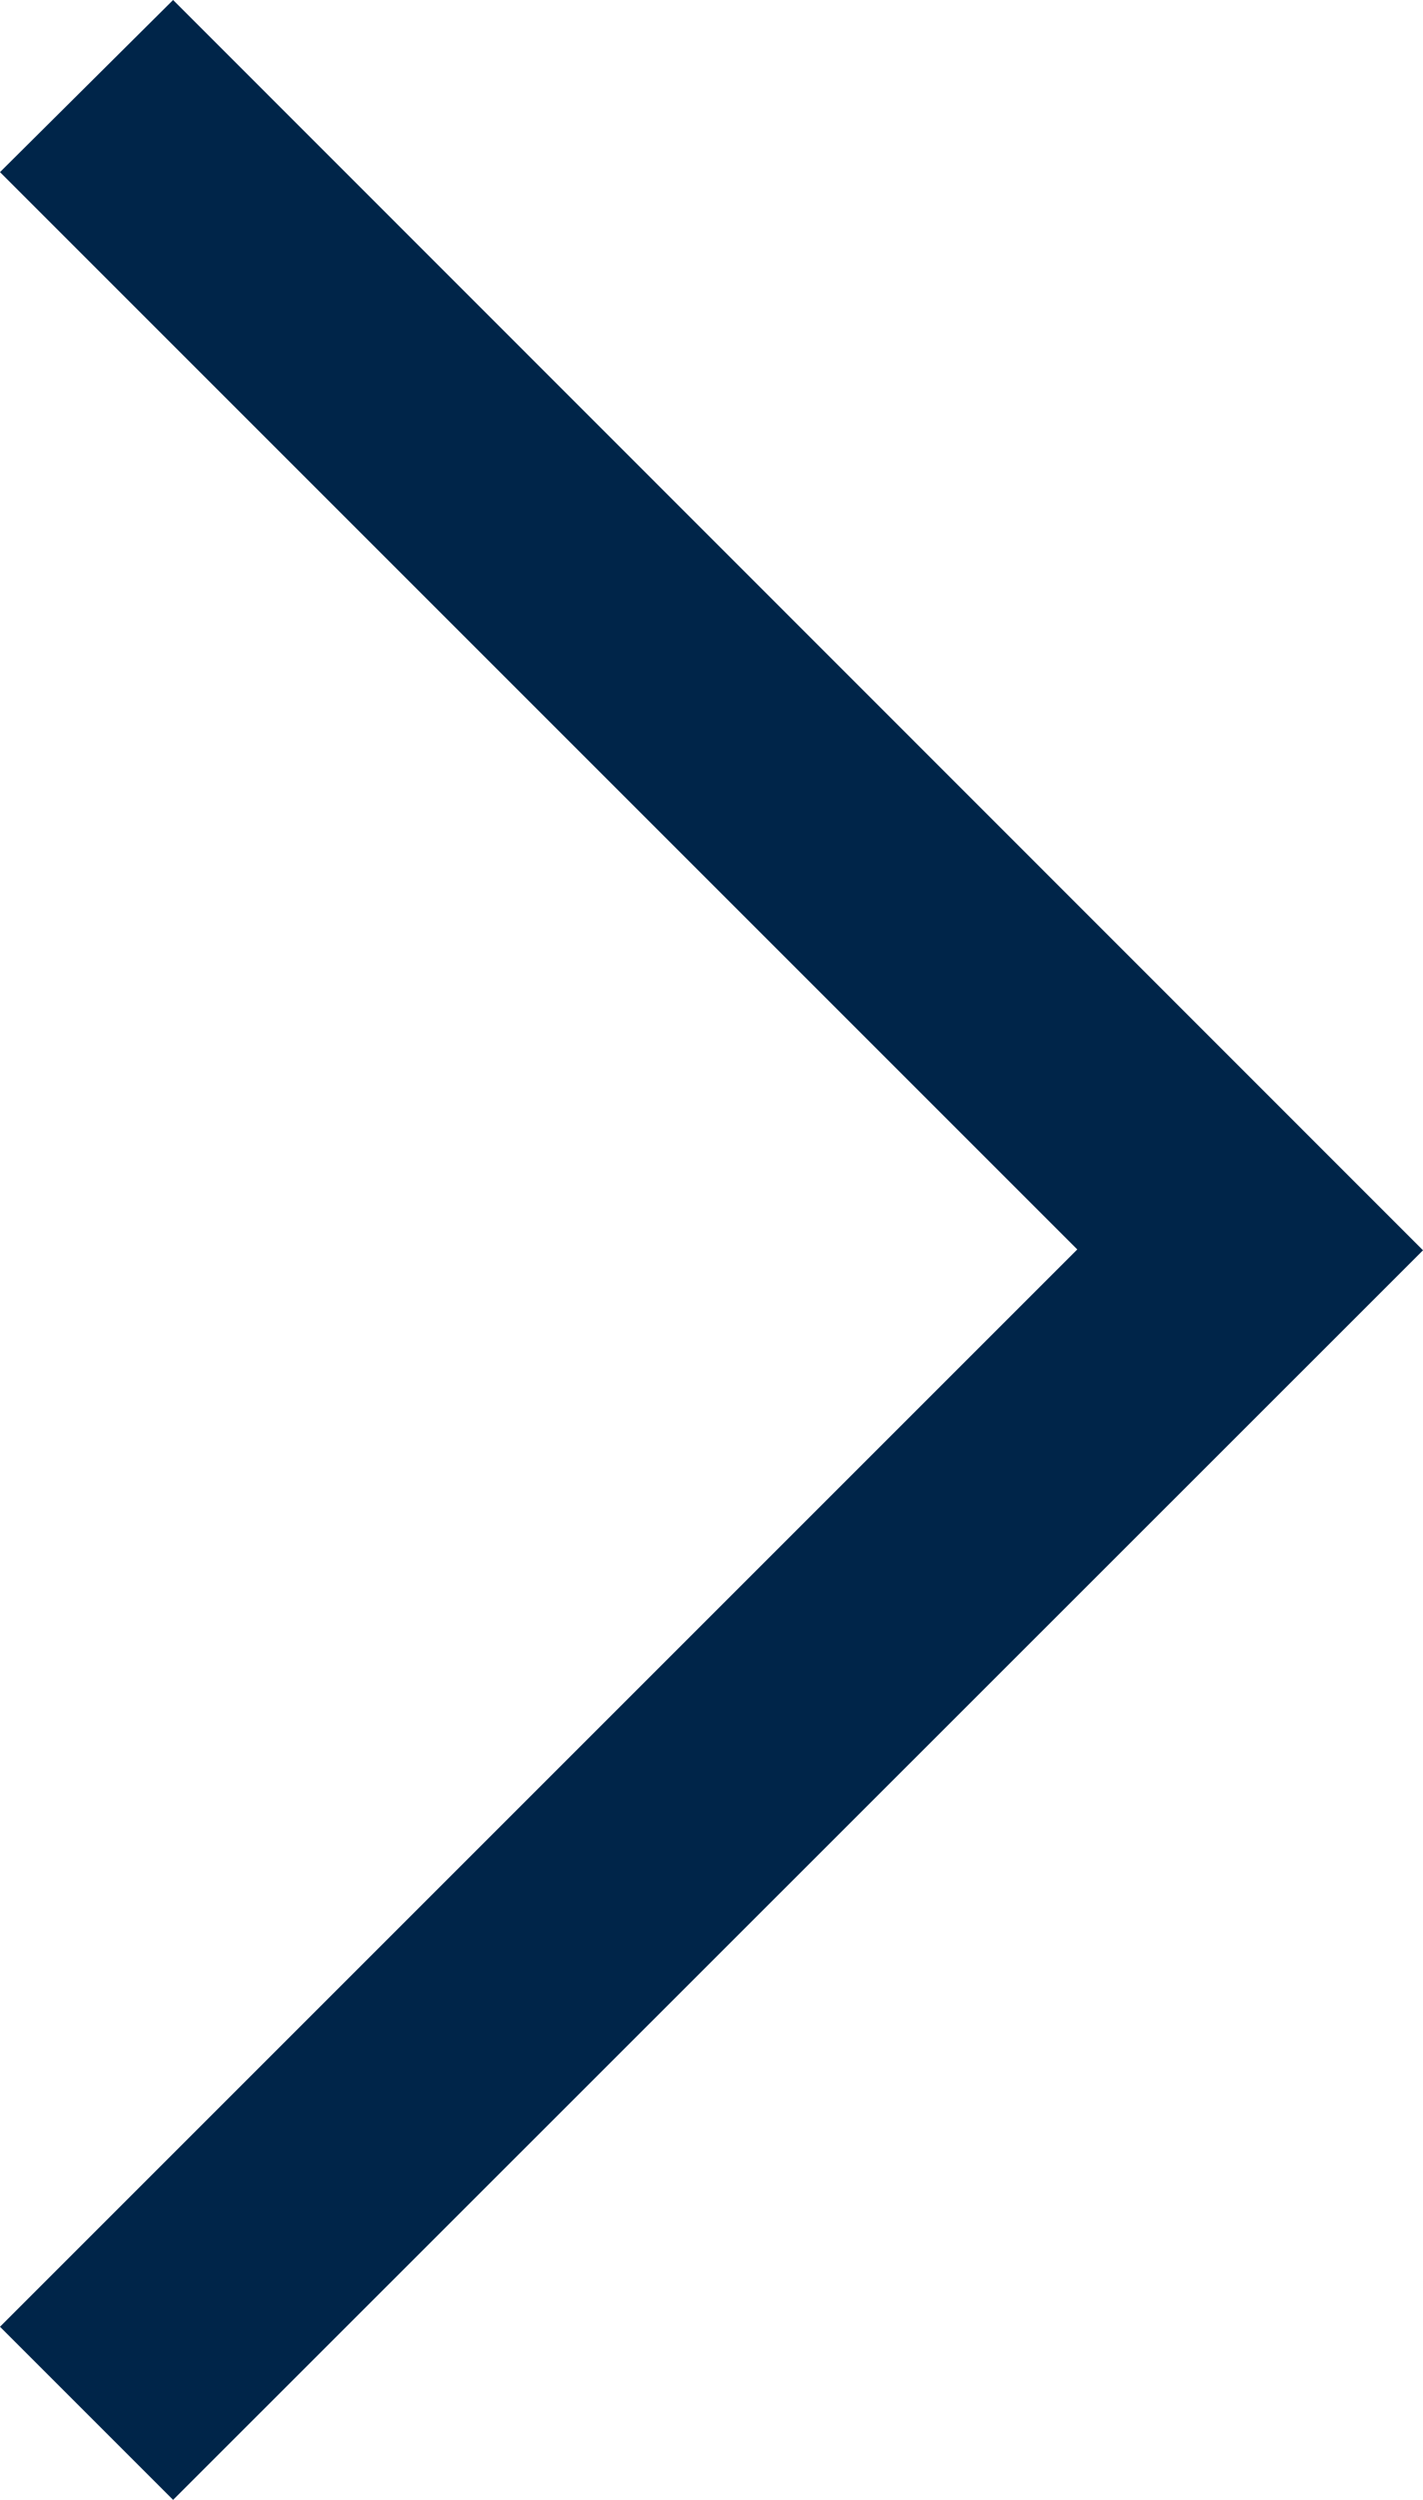 <svg xmlns="http://www.w3.org/2000/svg" width="11.624" height="20.42" viewBox="0 0 11.624 20.42">
  <g id="Icon_feather-arrow-up" data-name="Icon feather-arrow-up" transform="translate(0.707 19.713) rotate(-90)">
    <path id="Path_2423" data-name="Path 2423" d="M9.5,10.917-.707.707.707-.707l8.8,8.8,8.8-8.8L19.713.707Z" transform="translate(0)" fill="#002549"/>
  </g>
</svg>
